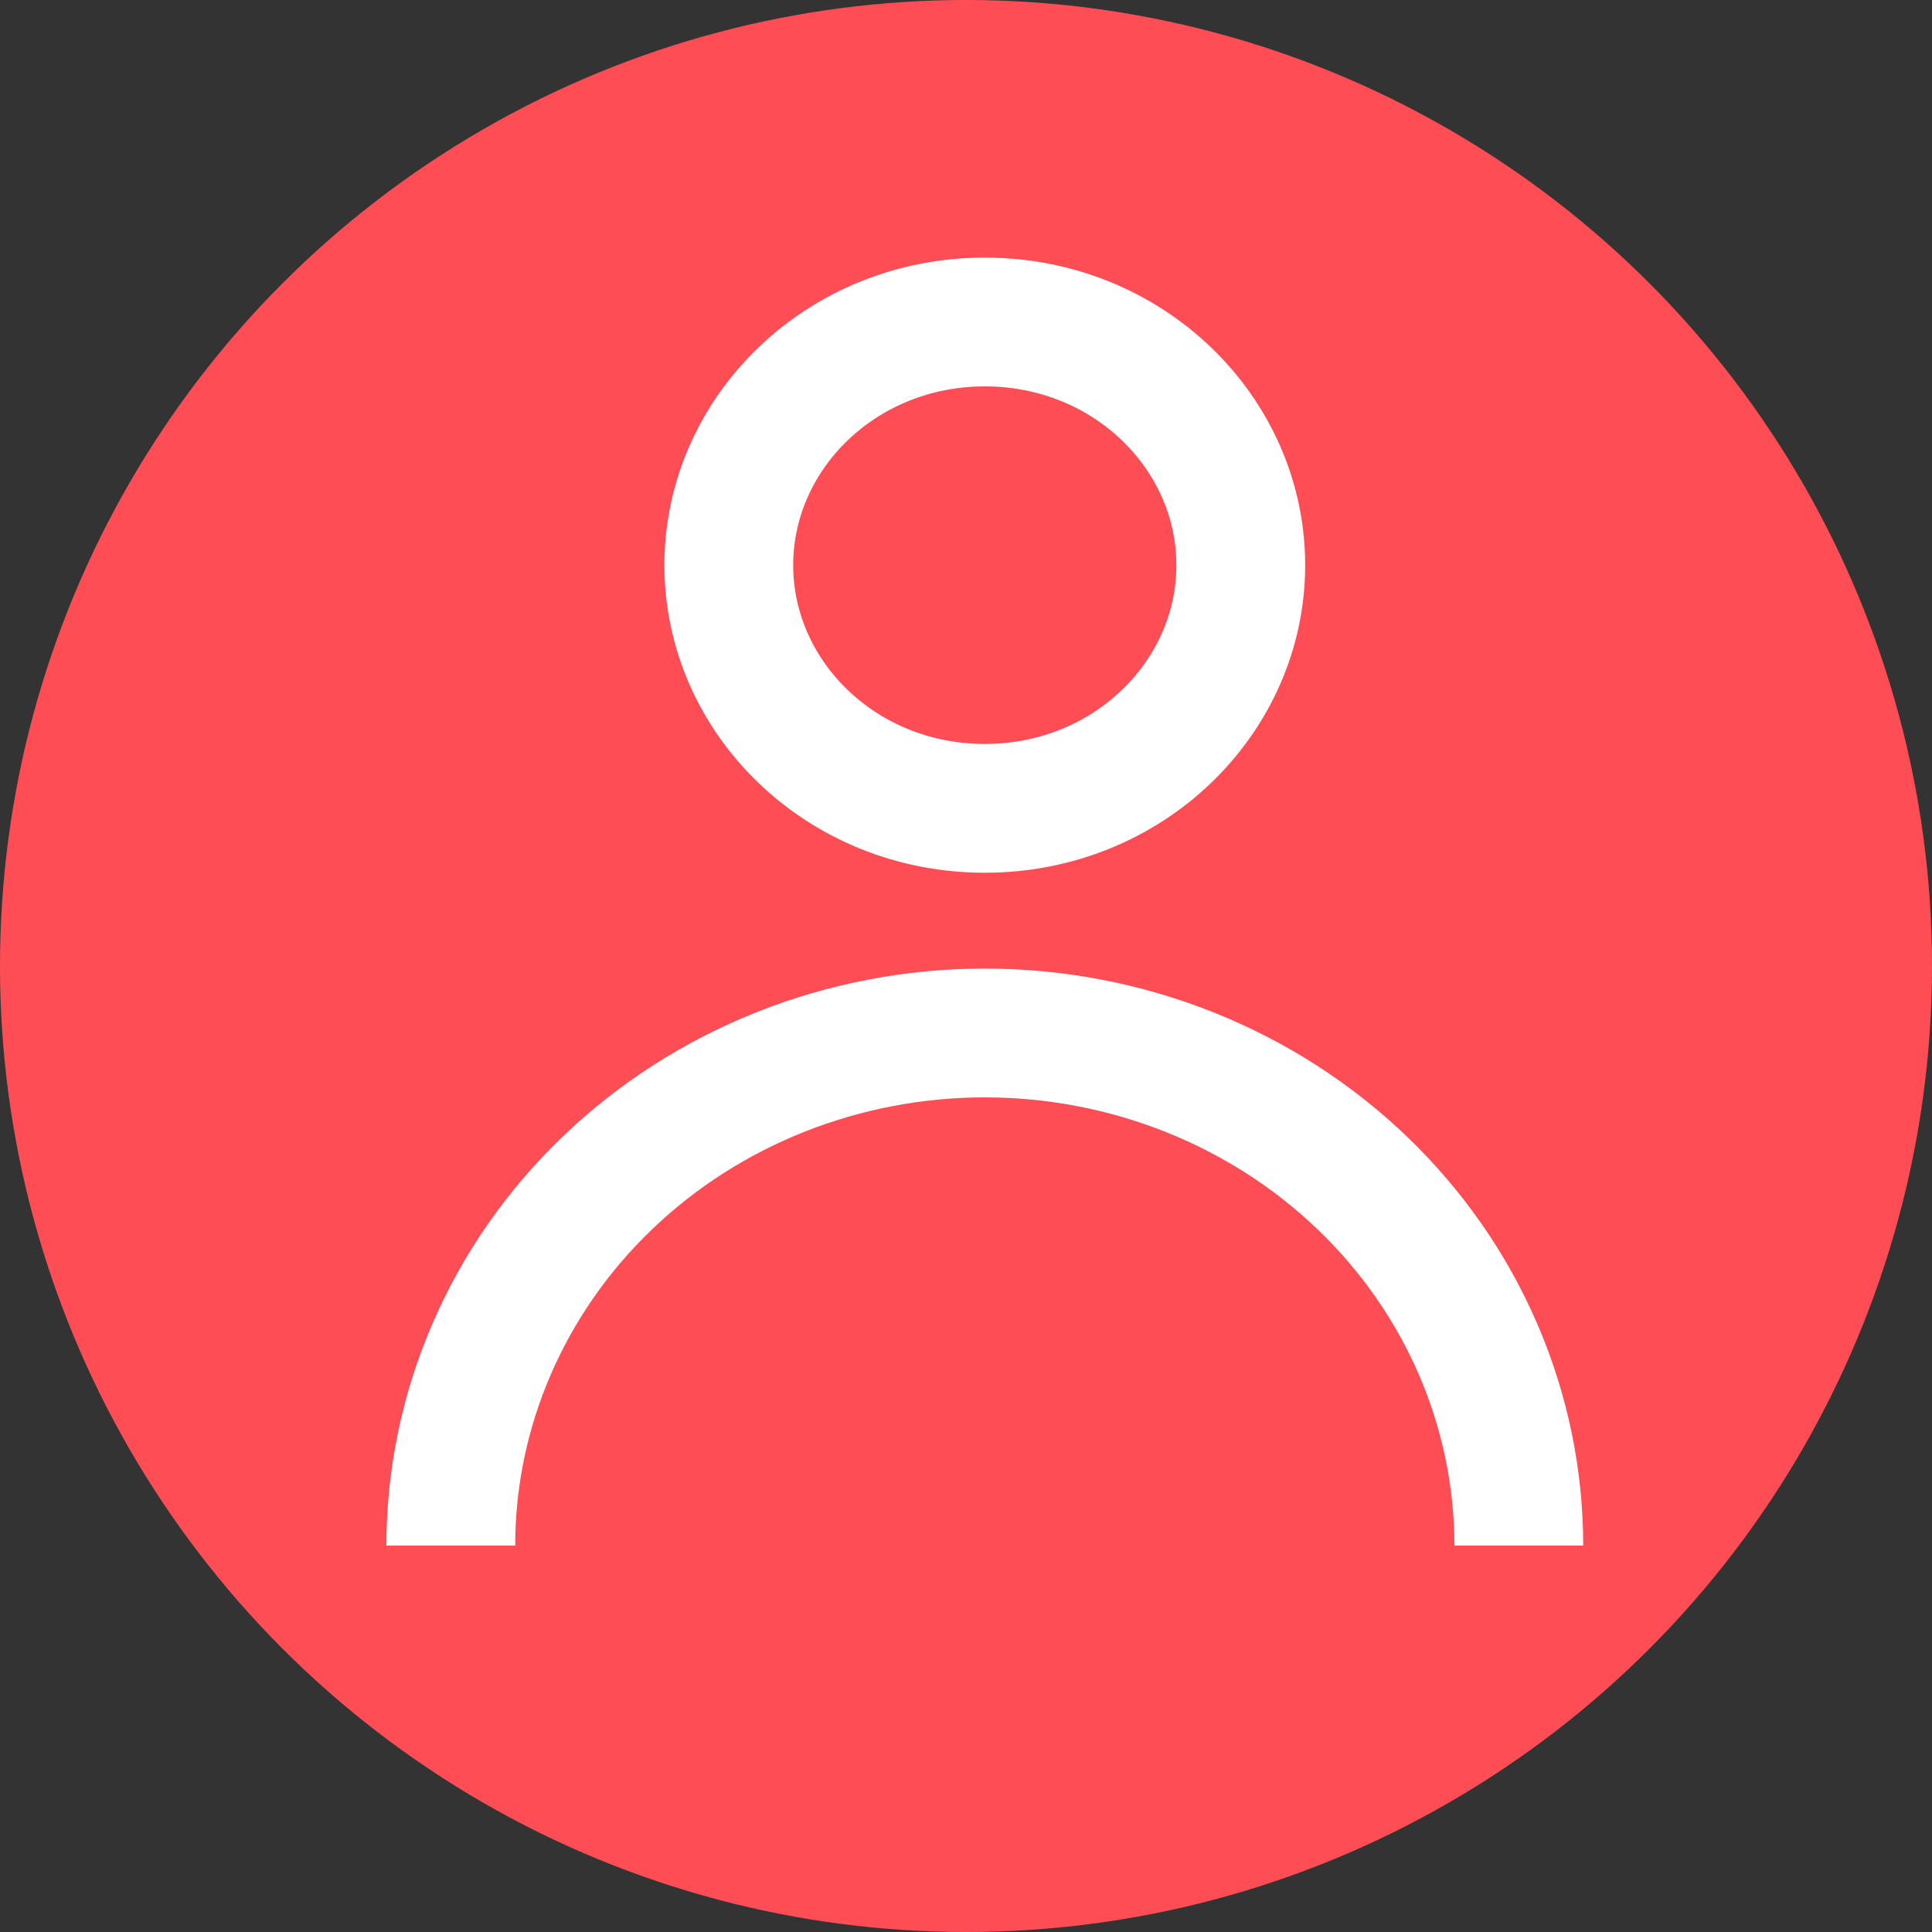<?xml version="1.0" encoding="UTF-8"?>
<svg xmlns="http://www.w3.org/2000/svg" width="45" height="45" viewBox="0 0 45 45" fill="none">
  <rect x="0" y="0" width="45" height="45" fill="#333333" stroke="none"/>
  <circle cx="22.5" cy="22.5" r="22.5" fill="#FF4D56"></circle>
  <g clip-path="url(#clip0_224:2710)">
    <path d="M28.9 13.164C28.9 16.235 26.289 18.828 22.937 18.828C19.586 18.828 16.975 16.235 16.975 13.164C16.975 10.093 19.586 7.5 22.937 7.5C26.289 7.5 28.9 10.093 28.9 13.164Z" stroke="white" stroke-width="3"></path>
    <path d="M35.376 36C35.376 34.432 35.054 32.879 34.429 31.431C33.804 29.982 32.888 28.666 31.733 27.557C30.578 26.448 29.207 25.569 27.698 24.969C26.189 24.369 24.571 24.06 22.938 24.06C21.304 24.06 19.687 24.369 18.178 24.969C16.669 25.569 15.298 26.448 14.143 27.557C12.988 28.666 12.072 29.982 11.447 31.431C10.822 32.879 10.5 34.432 10.5 36" stroke="white" stroke-width="3"></path>
  </g>
  <defs>
    <clipPath id="clip0_224:2710">
      <rect width="30" height="30" fill="white" transform="translate(7.501 6)"></rect>
    </clipPath>
  </defs>
</svg>
